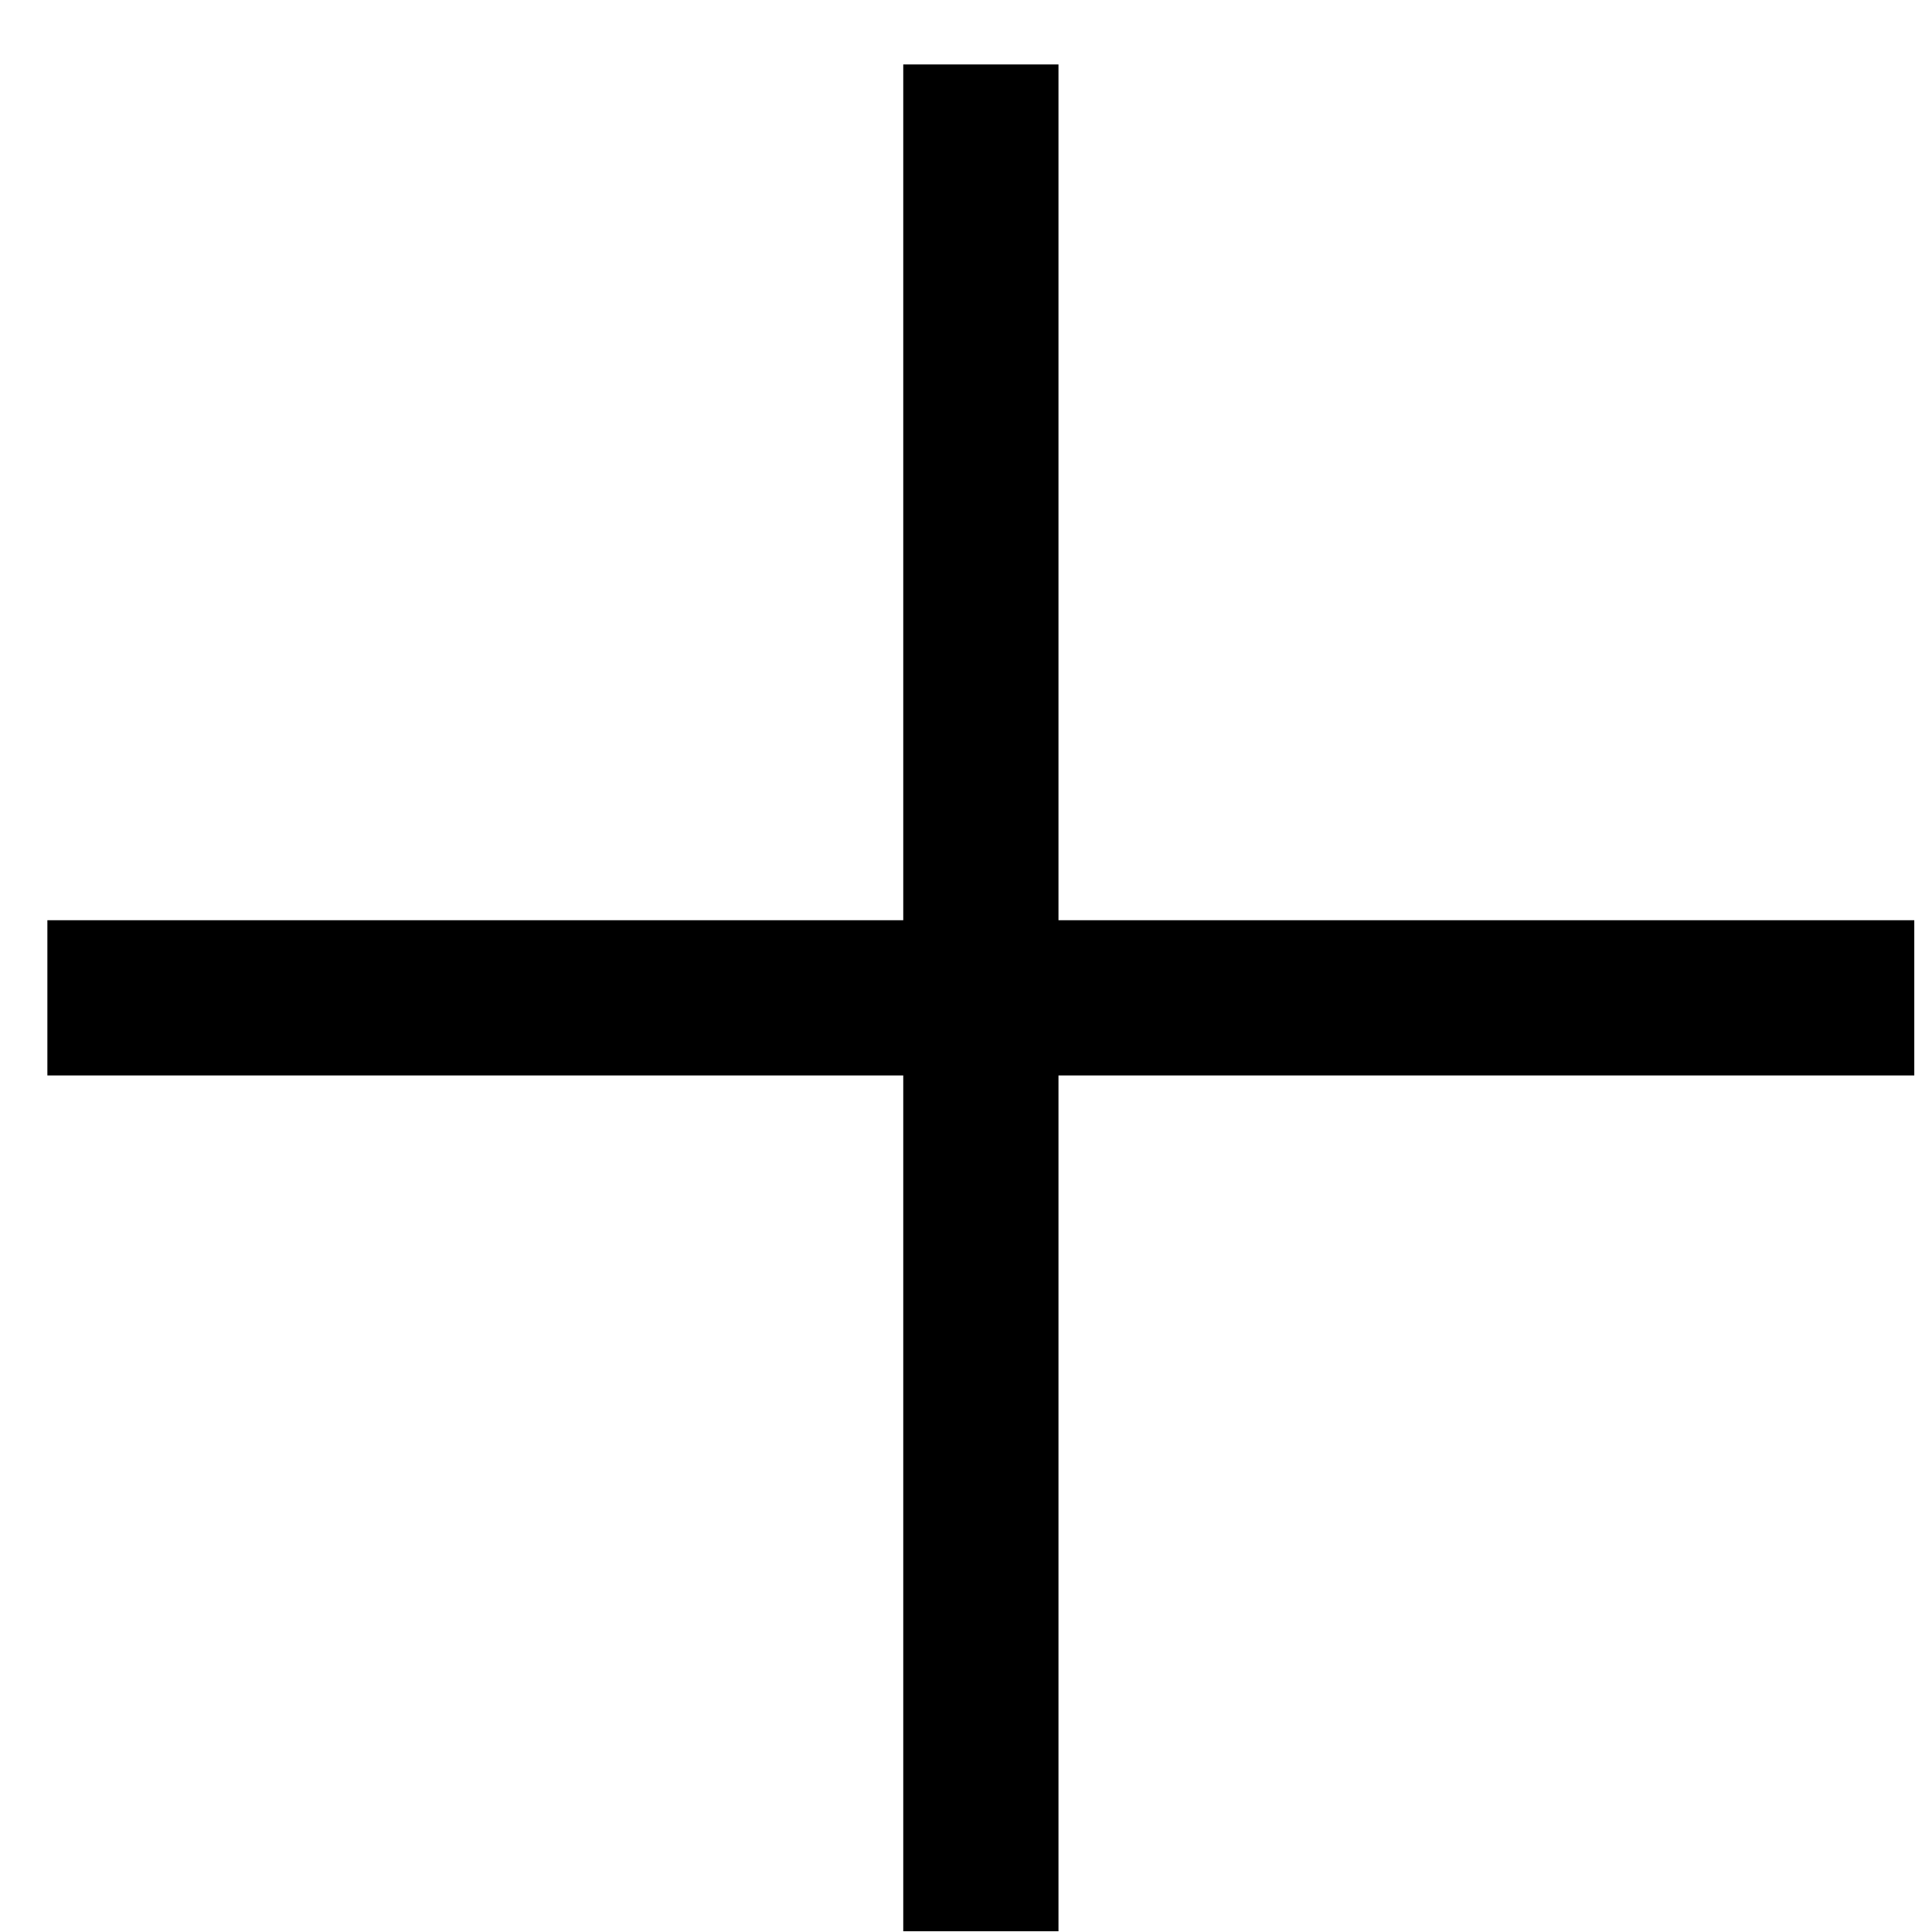 <svg width="23" height="23" viewBox="0 0 23 23" fill="none" xmlns="http://www.w3.org/2000/svg">
<g clip-path="url(#clip0_2023_4444)">
<path d="M11.677 0.767V22.991M0.564 11.879H22.789" stroke="black" stroke-width="1.848"/>
</g>
<defs>
<clipPath id="clip0_2023_4444">
<rect width="23" height="23" fill="white"/>
</clipPath>
</defs>
</svg>
